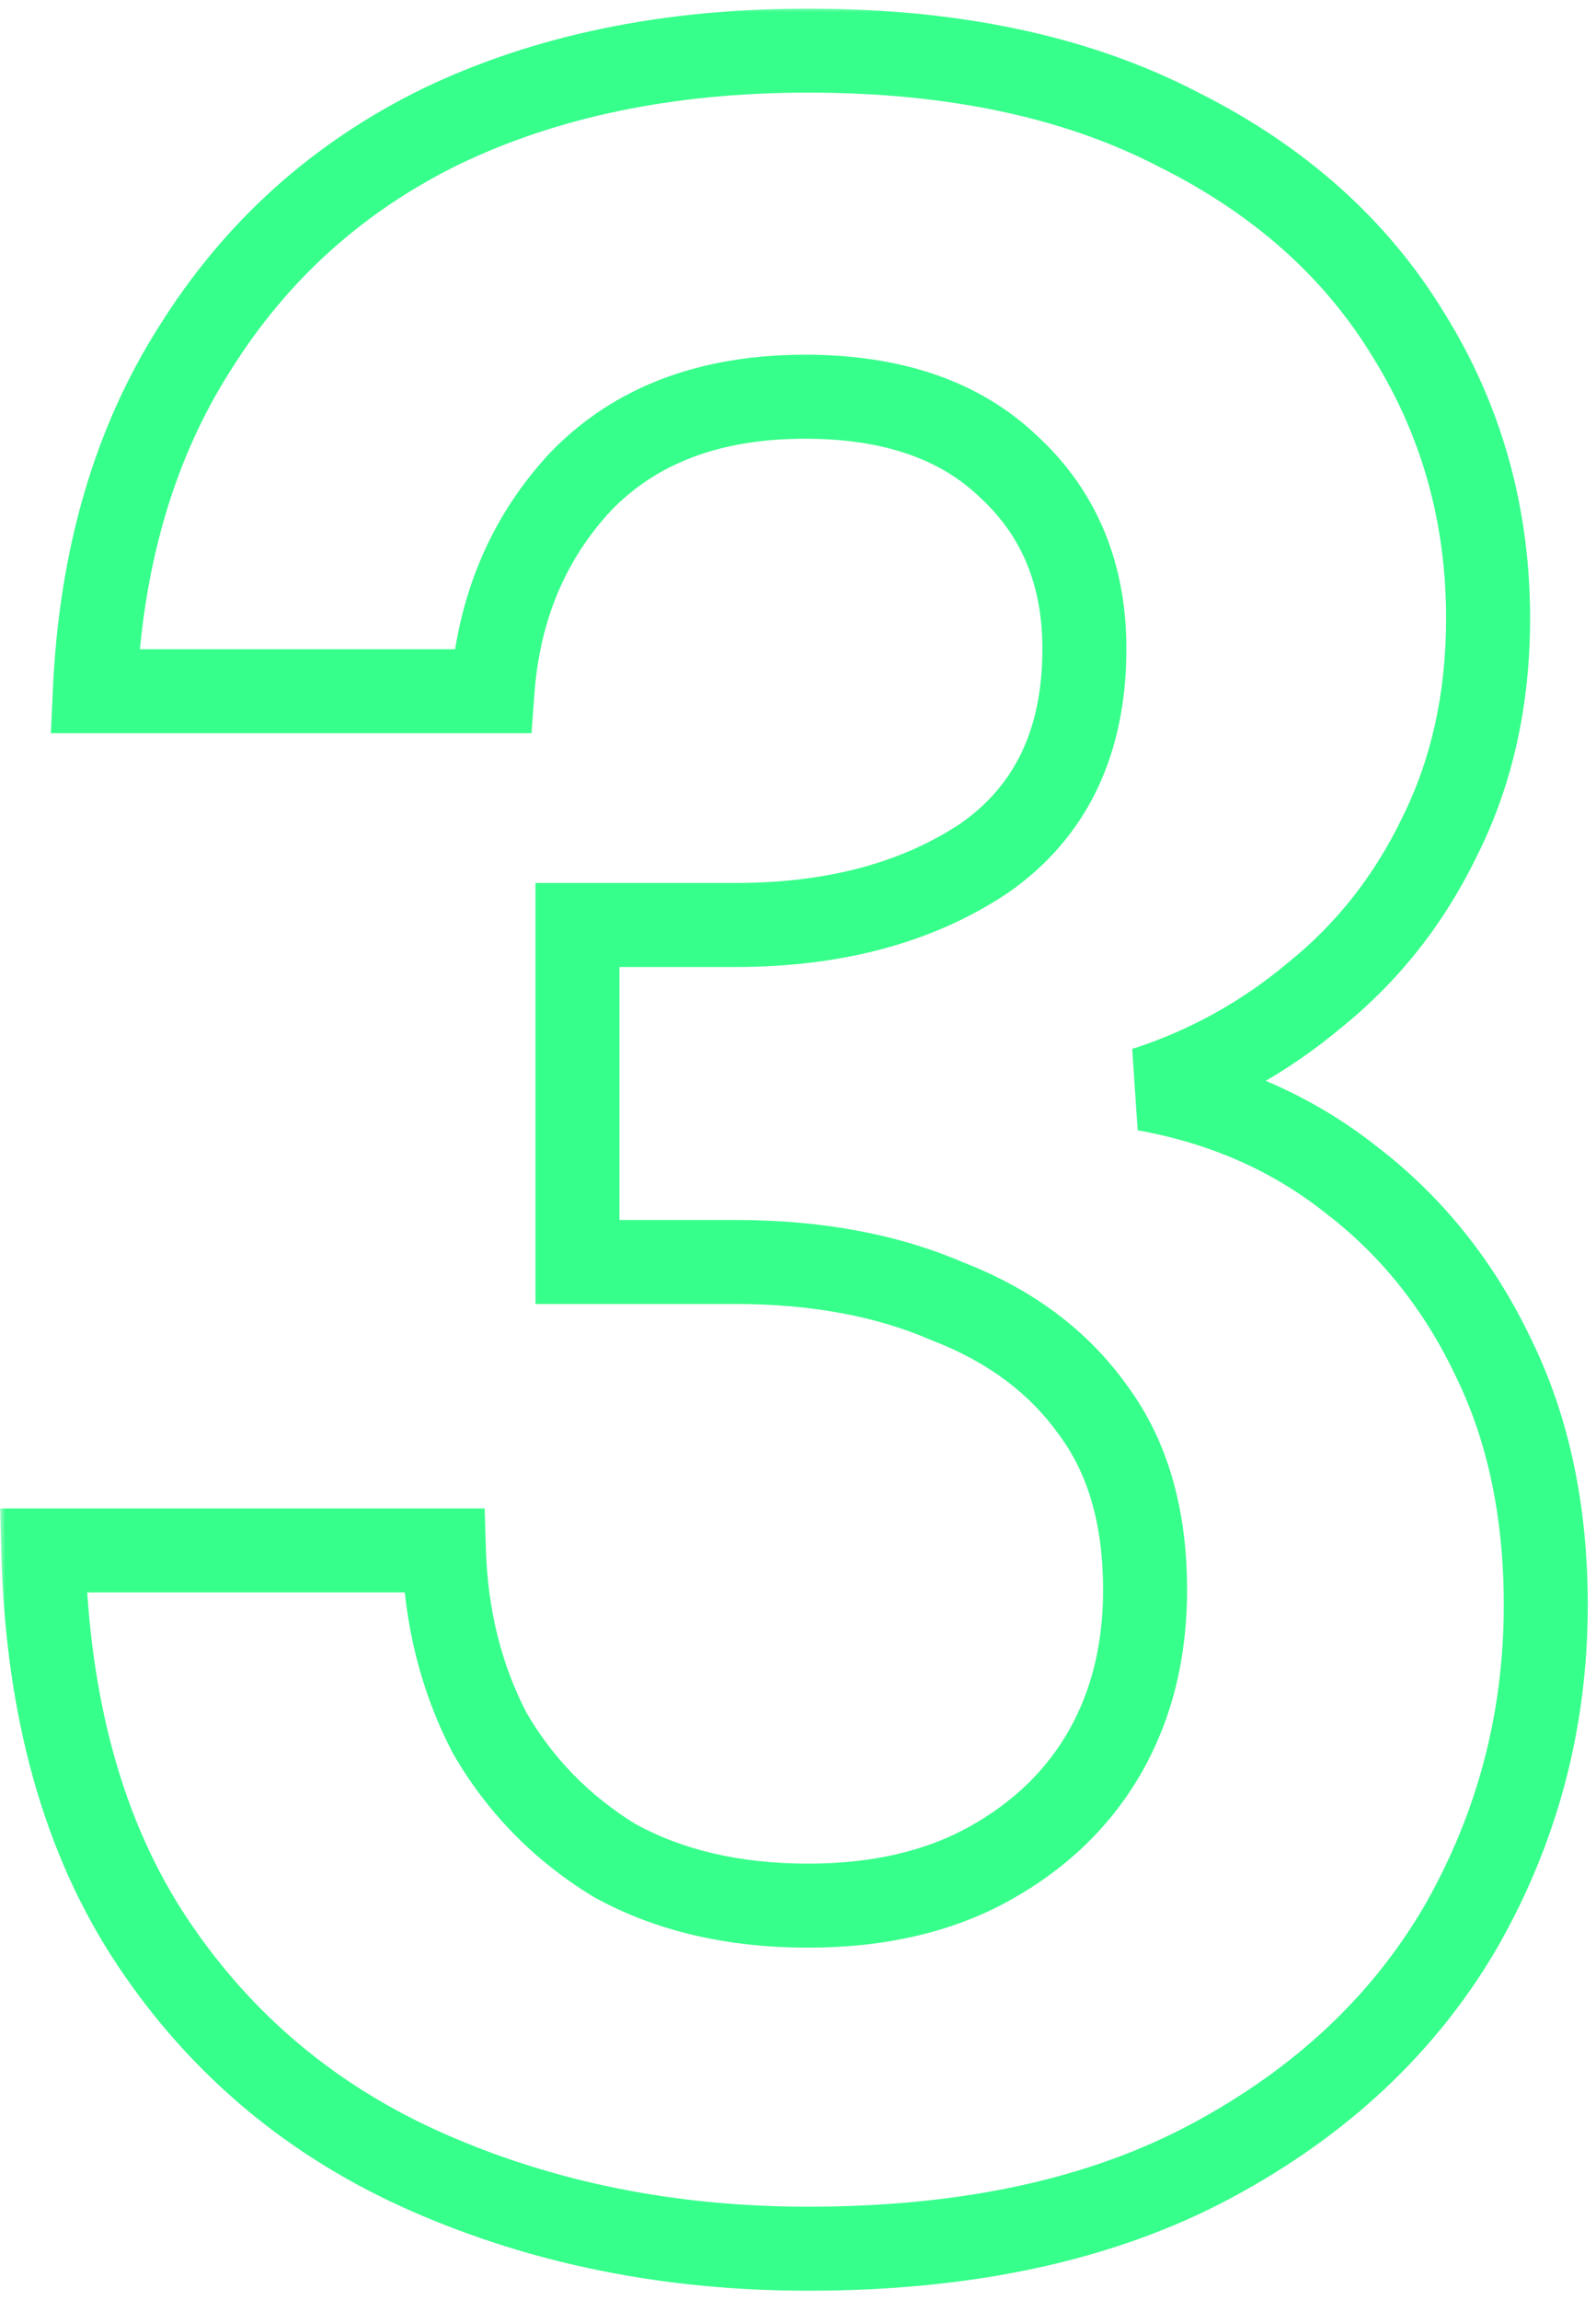 <svg width="152" height="219" viewBox="0 0 152 219" fill="none" xmlns="http://www.w3.org/2000/svg">
<mask id="path-1-outside-1_3535_20960" maskUnits="userSpaceOnUse" x="0" y="0.649" width="152" height="218" fill="black">
<rect fill="white" y="0.649" width="152" height="218"/>
<path d="M76.968 214.118C63.862 214.118 51.817 211.709 40.832 206.891C29.847 202.072 21.078 194.749 14.525 184.92C7.973 175.091 4.503 162.66 4.118 147.628H42.277C42.47 153.988 43.916 159.769 46.614 164.973C49.505 169.984 53.455 174.031 58.466 177.115C63.67 180.006 69.837 181.451 76.968 181.451C83.713 181.451 89.495 180.102 94.313 177.404C99.131 174.706 102.793 171.14 105.298 166.708C107.804 162.275 109.056 157.168 109.056 151.386C109.056 144.448 107.418 138.763 104.142 134.33C100.866 129.705 96.24 126.235 90.266 123.923C84.484 121.417 77.739 120.165 70.03 120.165H54.997V88.076H70.03C79.473 88.076 87.375 85.956 93.735 81.716C100.095 77.284 103.275 70.635 103.275 61.769C103.275 54.638 100.866 48.857 96.047 44.424C91.422 39.991 84.966 37.775 76.679 37.775C67.621 37.775 60.49 40.473 55.286 45.87C50.276 51.266 47.481 57.915 46.903 65.816H9.032C9.611 53.097 12.791 42.208 18.572 33.15C24.354 23.899 32.159 16.864 41.988 12.046C52.01 7.228 63.67 4.819 76.968 4.819C90.844 4.819 102.6 7.325 112.236 12.335C121.873 17.154 129.196 23.706 134.207 31.993C139.218 40.088 141.723 49.049 141.723 58.878C141.723 66.587 140.181 73.525 137.098 79.693C134.207 85.667 130.256 90.678 125.245 94.725C120.427 98.772 115.031 101.76 109.056 103.687C116.573 105.036 123.125 107.927 128.714 112.359C134.496 116.792 139.025 122.477 142.301 129.415C145.578 136.161 147.216 143.966 147.216 152.831C147.216 163.817 144.518 174.031 139.121 183.475C133.725 192.725 125.823 200.145 115.416 205.734C105.009 211.323 92.193 214.118 76.968 214.118Z"/>
</mask>
<path d="M40.832 206.891L39.225 210.554L40.832 206.891ZM4.118 147.628V143.628H0.014L0.119 147.73L4.118 147.628ZM42.277 147.628L46.276 147.507L46.158 143.628H42.277V147.628ZM46.614 164.973L43.063 166.814L43.104 166.894L43.149 166.972L46.614 164.973ZM58.466 177.115L56.37 180.521L56.446 180.568L56.524 180.611L58.466 177.115ZM94.313 177.404L92.359 173.914L94.313 177.404ZM104.142 134.33L100.878 136.642L100.901 136.675L100.925 136.707L104.142 134.33ZM90.266 123.923L88.675 127.593L88.748 127.624L88.822 127.653L90.266 123.923ZM54.997 120.165H50.997V124.165H54.997V120.165ZM54.997 88.076V84.076H50.997V88.076H54.997ZM93.735 81.716L95.954 85.044L95.988 85.021L96.022 84.998L93.735 81.716ZM96.047 44.424L93.28 47.312L93.309 47.34L93.339 47.368L96.047 44.424ZM55.286 45.87L52.407 43.093L52.381 43.12L52.355 43.148L55.286 45.87ZM46.903 65.816V69.816H50.621L50.892 66.108L46.903 65.816ZM9.032 65.816L5.037 65.635L4.847 69.816H9.032V65.816ZM18.572 33.15L21.944 35.302L21.954 35.286L21.964 35.27L18.572 33.15ZM41.988 12.046L40.255 8.441L40.241 8.448L40.228 8.455L41.988 12.046ZM112.236 12.335L110.391 15.884L110.419 15.899L110.447 15.913L112.236 12.335ZM134.207 31.993L130.784 34.063L130.795 34.081L130.806 34.099L134.207 31.993ZM137.098 79.693L133.52 77.904L133.508 77.927L133.497 77.95L137.098 79.693ZM125.245 94.725L122.732 91.613L122.702 91.638L122.672 91.662L125.245 94.725ZM109.056 103.687L107.828 99.88L108.35 107.624L109.056 103.687ZM128.714 112.359L126.229 115.493L126.254 115.514L126.281 115.534L128.714 112.359ZM142.301 129.415L138.684 131.123L138.694 131.143L138.703 131.163L142.301 129.415ZM139.121 183.475L142.576 185.49L142.585 185.475L142.594 185.459L139.121 183.475ZM115.416 205.734L113.524 202.21L115.416 205.734ZM76.968 214.118V210.118C64.364 210.118 52.872 207.804 42.439 203.227L40.832 206.891L39.225 210.554C50.762 215.614 63.361 218.118 76.968 218.118V214.118ZM40.832 206.891L42.439 203.227C32.142 198.711 23.975 191.884 17.853 182.701L14.525 184.92L11.197 187.139C18.18 197.614 27.551 205.434 39.225 210.554L40.832 206.891ZM14.525 184.92L17.853 182.701C11.82 173.651 8.488 162.007 8.117 147.525L4.118 147.628L0.119 147.73C0.519 163.314 4.125 176.531 11.197 187.139L14.525 184.92ZM4.118 147.628V151.628H42.277V147.628V143.628H4.118V147.628ZM42.277 147.628L38.279 147.749C38.489 154.656 40.065 161.034 43.063 166.814L46.614 164.973L50.165 163.132C47.766 158.505 46.452 153.319 46.276 147.507L42.277 147.628ZM46.614 164.973L43.149 166.972C46.378 172.569 50.803 177.096 56.37 180.521L58.466 177.115L60.563 173.708C56.108 170.967 52.631 167.399 50.078 162.974L46.614 164.973ZM58.466 177.115L56.524 180.611C62.429 183.892 69.291 185.451 76.968 185.451V181.451V177.451C70.382 177.451 64.911 176.119 60.409 173.618L58.466 177.115ZM76.968 181.451V185.451C84.247 185.451 90.733 183.993 96.267 180.894L94.313 177.404L92.359 173.914C88.256 176.211 83.179 177.451 76.968 177.451V181.451ZM94.313 177.404L96.267 180.894C101.668 177.869 105.884 173.8 108.78 168.676L105.298 166.708L101.816 164.739C99.701 168.481 96.594 171.542 92.359 173.914L94.313 177.404ZM105.298 166.708L108.78 168.676C111.669 163.565 113.056 157.762 113.056 151.386H109.056H105.056C105.056 156.573 103.938 160.985 101.816 164.739L105.298 166.708ZM109.056 151.386H113.056C113.056 143.816 111.262 137.234 107.359 131.952L104.142 134.33L100.925 136.707C103.574 140.291 105.056 145.08 105.056 151.386H109.056ZM104.142 134.33L107.406 132.018C103.618 126.67 98.318 122.751 91.71 120.193L90.266 123.923L88.822 127.653C94.162 129.72 98.113 132.739 100.878 136.642L104.142 134.33ZM90.266 123.923L91.856 120.253C85.474 117.487 78.167 116.165 70.03 116.165V120.165V124.165C77.311 124.165 83.495 125.348 88.675 127.593L90.266 123.923ZM70.03 120.165V116.165H54.997V120.165V124.165H70.03V120.165ZM54.997 120.165H58.997V88.076H54.997H50.997V120.165H54.997ZM54.997 88.076V92.076H70.03V88.076V84.076H54.997V88.076ZM70.03 88.076V92.076C80.076 92.076 88.797 89.816 95.954 85.044L93.735 81.716L91.516 78.388C85.953 82.097 78.871 84.076 70.03 84.076V88.076ZM93.735 81.716L96.022 84.998C103.622 79.701 107.275 71.725 107.275 61.769H103.275H99.275C99.275 69.544 96.568 74.866 91.448 78.435L93.735 81.716ZM103.275 61.769H107.275C107.275 53.631 104.476 46.743 98.756 41.48L96.047 44.424L93.339 47.368C97.255 50.971 99.275 55.646 99.275 61.769H103.275ZM96.047 44.424L98.815 41.536C93.246 36.199 85.683 33.775 76.679 33.775V37.775V41.775C84.249 41.775 89.599 43.784 93.28 47.312L96.047 44.424ZM76.679 37.775V33.775C66.778 33.775 58.518 36.756 52.407 43.093L55.286 45.87L58.166 48.646C62.462 44.191 68.464 41.775 76.679 41.775V37.775ZM55.286 45.87L52.355 43.148C46.677 49.262 43.553 56.79 42.913 65.525L46.903 65.816L50.892 66.108C51.409 59.04 53.874 53.269 58.218 48.591L55.286 45.87ZM46.903 65.816V61.816H9.032V65.816V69.816H46.903V65.816ZM9.032 65.816L13.028 65.998C13.581 53.848 16.604 43.668 21.944 35.302L18.572 33.15L15.201 30.997C8.977 40.747 5.641 52.345 5.037 65.635L9.032 65.816ZM18.572 33.15L21.964 35.27C27.349 26.654 34.588 20.129 43.749 15.638L41.988 12.046L40.228 8.455C29.731 13.6 21.359 21.143 15.18 31.03L18.572 33.15ZM41.988 12.046L43.721 15.651C53.107 11.139 64.154 8.819 76.968 8.819V4.819V0.819C63.186 0.819 50.913 3.317 40.255 8.441L41.988 12.046ZM76.968 4.819V8.819C90.375 8.819 101.461 11.241 110.391 15.884L112.236 12.335L114.082 8.787C103.739 3.409 91.313 0.819 76.968 0.819V4.819ZM112.236 12.335L110.447 15.913C119.486 20.432 126.207 26.494 130.784 34.063L134.207 31.993L137.63 29.924C132.185 20.918 124.259 13.875 114.025 8.758L112.236 12.335ZM134.207 31.993L130.806 34.099C135.412 41.539 137.723 49.768 137.723 58.878H141.723H145.723C145.723 48.331 143.023 38.636 137.608 29.888L134.207 31.993ZM141.723 58.878H137.723C137.723 66.04 136.295 72.355 133.52 77.904L137.098 79.693L140.675 81.481C144.068 74.696 145.723 67.134 145.723 58.878H141.723ZM137.098 79.693L133.497 77.95C130.855 83.41 127.27 87.948 122.732 91.613L125.245 94.725L127.759 97.837C133.243 93.407 137.559 87.924 140.698 81.435L137.098 79.693ZM125.245 94.725L122.672 91.662C118.249 95.378 113.309 98.112 107.828 99.88L109.056 103.687L110.284 107.494C116.752 105.407 122.605 102.167 127.818 97.788L125.245 94.725ZM109.056 103.687L108.35 107.624C115.263 108.865 121.193 111.5 126.229 115.493L128.714 112.359L131.2 109.225C125.057 104.353 117.882 101.207 109.763 99.75L109.056 103.687ZM128.714 112.359L126.281 115.534C131.53 119.558 135.665 124.73 138.684 131.123L142.301 129.415L145.918 127.707C142.385 120.225 137.462 114.026 131.148 109.185L128.714 112.359ZM142.301 129.415L138.703 131.163C141.671 137.273 143.216 144.462 143.216 152.831H147.216H151.216C151.216 143.47 149.484 135.048 145.899 127.668L142.301 129.415ZM147.216 152.831H143.216C143.216 163.128 140.696 172.657 135.648 181.49L139.121 183.475L142.594 185.459C148.34 175.405 151.216 164.505 151.216 152.831H147.216ZM139.121 183.475L135.666 181.459C130.679 190.008 123.35 196.933 113.524 202.21L115.416 205.734L117.309 209.258C128.297 203.357 136.771 195.443 142.576 185.49L139.121 183.475ZM115.416 205.734L113.524 202.21C103.843 207.409 91.718 210.118 76.968 210.118V214.118V218.118C92.668 218.118 106.176 215.237 117.309 209.258L115.416 205.734Z" fill="#37FF8B" mask="url(#path-1-outside-1_3535_20960)"/>
</svg>

